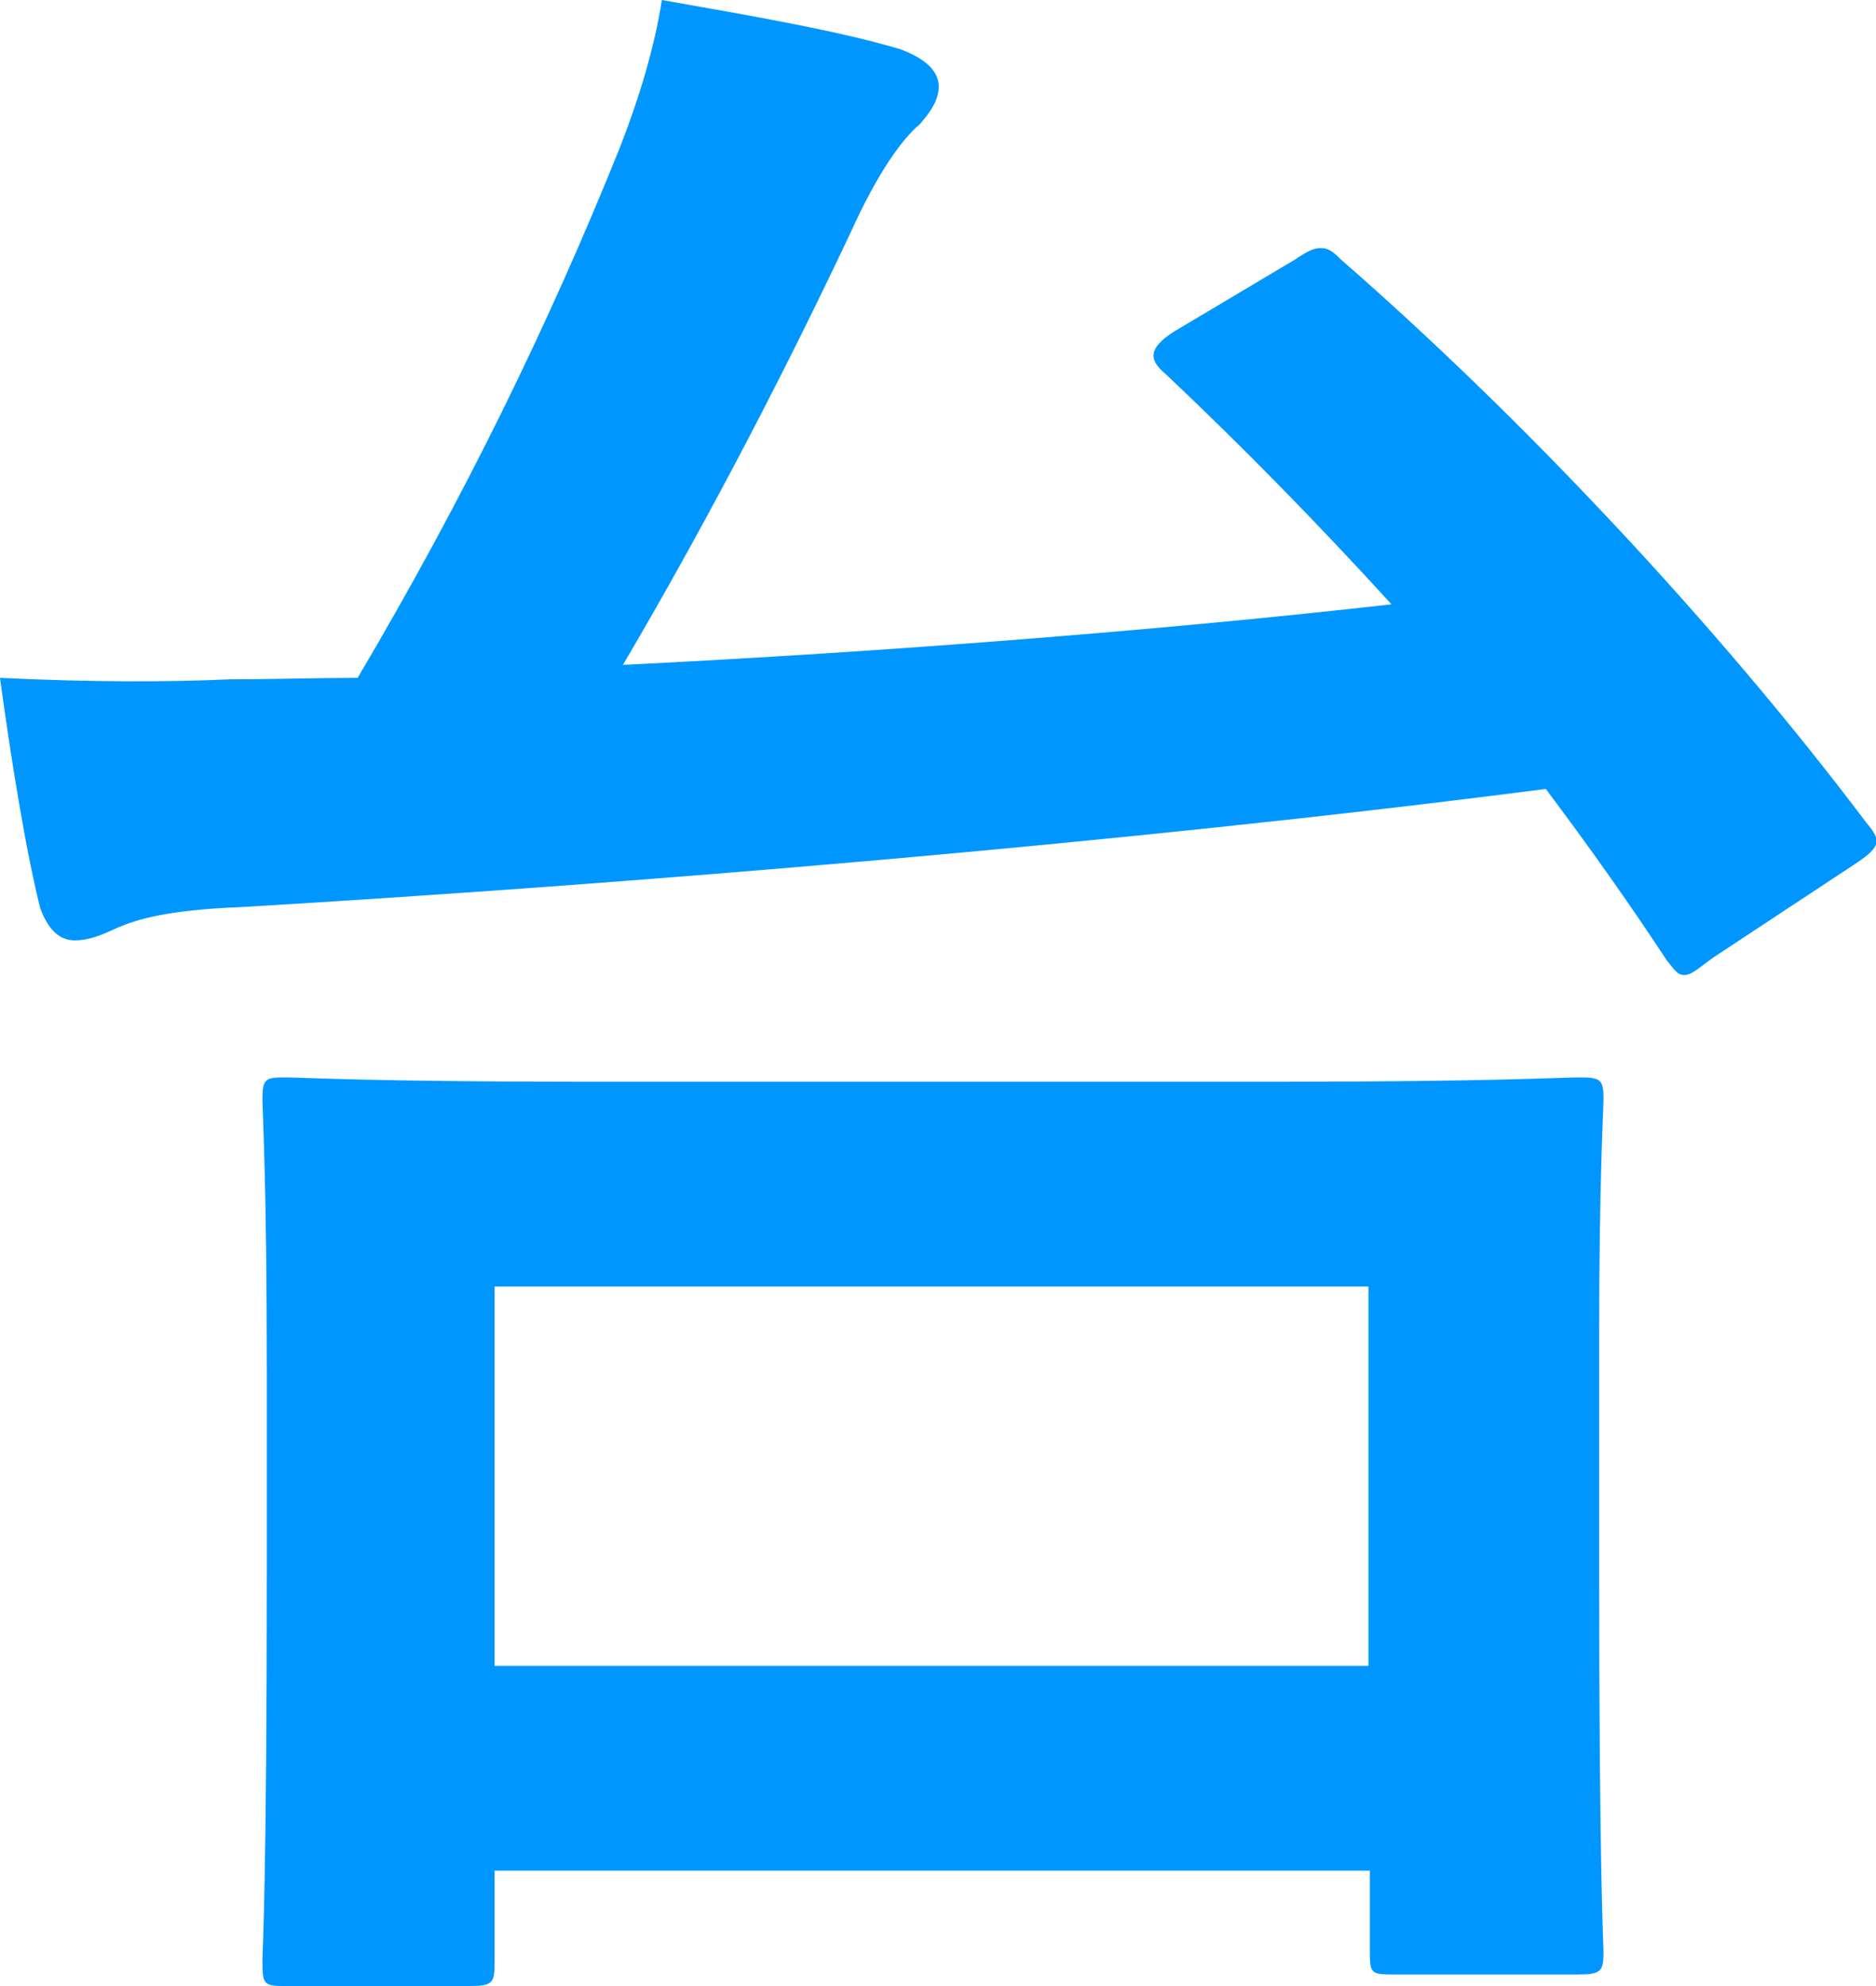 <?xml version="1.0" encoding="utf-8"?>
<!-- Generator: Adobe Illustrator 24.0.2, SVG Export Plug-In . SVG Version: 6.00 Build 0)  -->
<svg version="1.1" id="d" xmlns="http://www.w3.org/2000/svg" xmlns:xlink="http://www.w3.org/1999/xlink" x="0px" y="0px"
	 viewBox="0 0 13.01 13.77" style="enable-background:new 0 0 13.01 13.77;" xml:space="preserve">
<style type="text/css">
	.st0{fill:#0096FF;}
</style>
<g>
	<g>
		<g>
			<g>
				<g>
					<path class="st0" d="M8.98,1.8c0.09-0.06,0.13-0.08,0.18-0.08S9.24,1.74,9.3,1.8c1.24,1.08,2.6,2.52,3.64,3.9
						c0.11,0.13,0.11,0.17-0.09,0.3l-0.97,0.64c-0.11,0.08-0.15,0.12-0.2,0.12s-0.07-0.04-0.12-0.1c-0.27-0.41-0.54-0.79-0.84-1.19
						C7.78,5.85,4.36,6.13,1.66,6.29C1.14,6.31,0.94,6.38,0.82,6.43c-0.07,0.03-0.18,0.09-0.3,0.09c-0.12,0-0.19-0.09-0.24-0.22
						C0.18,5.91,0.07,5.22,0,4.7c0.63,0.03,1.15,0.03,1.6,0.01c0.29,0,0.59-0.01,0.88-0.01C3.22,3.45,3.81,2.24,4.3,1.02
						C4.44,0.66,4.54,0.32,4.59,0C5.21,0.11,5.8,0.21,6.24,0.34C6.43,0.41,6.51,0.5,6.51,0.6c0,0.11-0.08,0.2-0.13,0.26
						c-0.12,0.1-0.29,0.33-0.48,0.75c-0.41,0.87-0.95,1.93-1.58,3c1.82-0.09,3.74-0.24,5.33-0.42C9.13,3.62,8.61,3.09,8.08,2.59
						c-0.12-0.1-0.11-0.18,0.06-0.29L8.98,1.8z M1.98,13.77c-0.15,0-0.16-0.01-0.16-0.17c0-0.09,0.03-0.5,0.03-2.71V9.51
						c0-1.35-0.03-1.79-0.03-1.89c0-0.14,0.02-0.15,0.16-0.15c0.09,0,0.62,0.03,2.05,0.03h4.86c1.44,0,1.96-0.03,2.05-0.03
						c0.16,0,0.18,0.01,0.18,0.15c0,0.09-0.03,0.54-0.03,1.67v1.54c0,2.2,0.03,2.62,0.03,2.71c0,0.13-0.02,0.15-0.18,0.15H9.66
						c-0.15,0-0.16-0.01-0.16-0.15v-0.57H3.43v0.63c0,0.15-0.01,0.17-0.18,0.17H1.98z M3.43,11.55h6.06V8.92H3.43V11.55z"/>
				</g>
			</g>
		</g>
	</g>
</g>
</svg>
